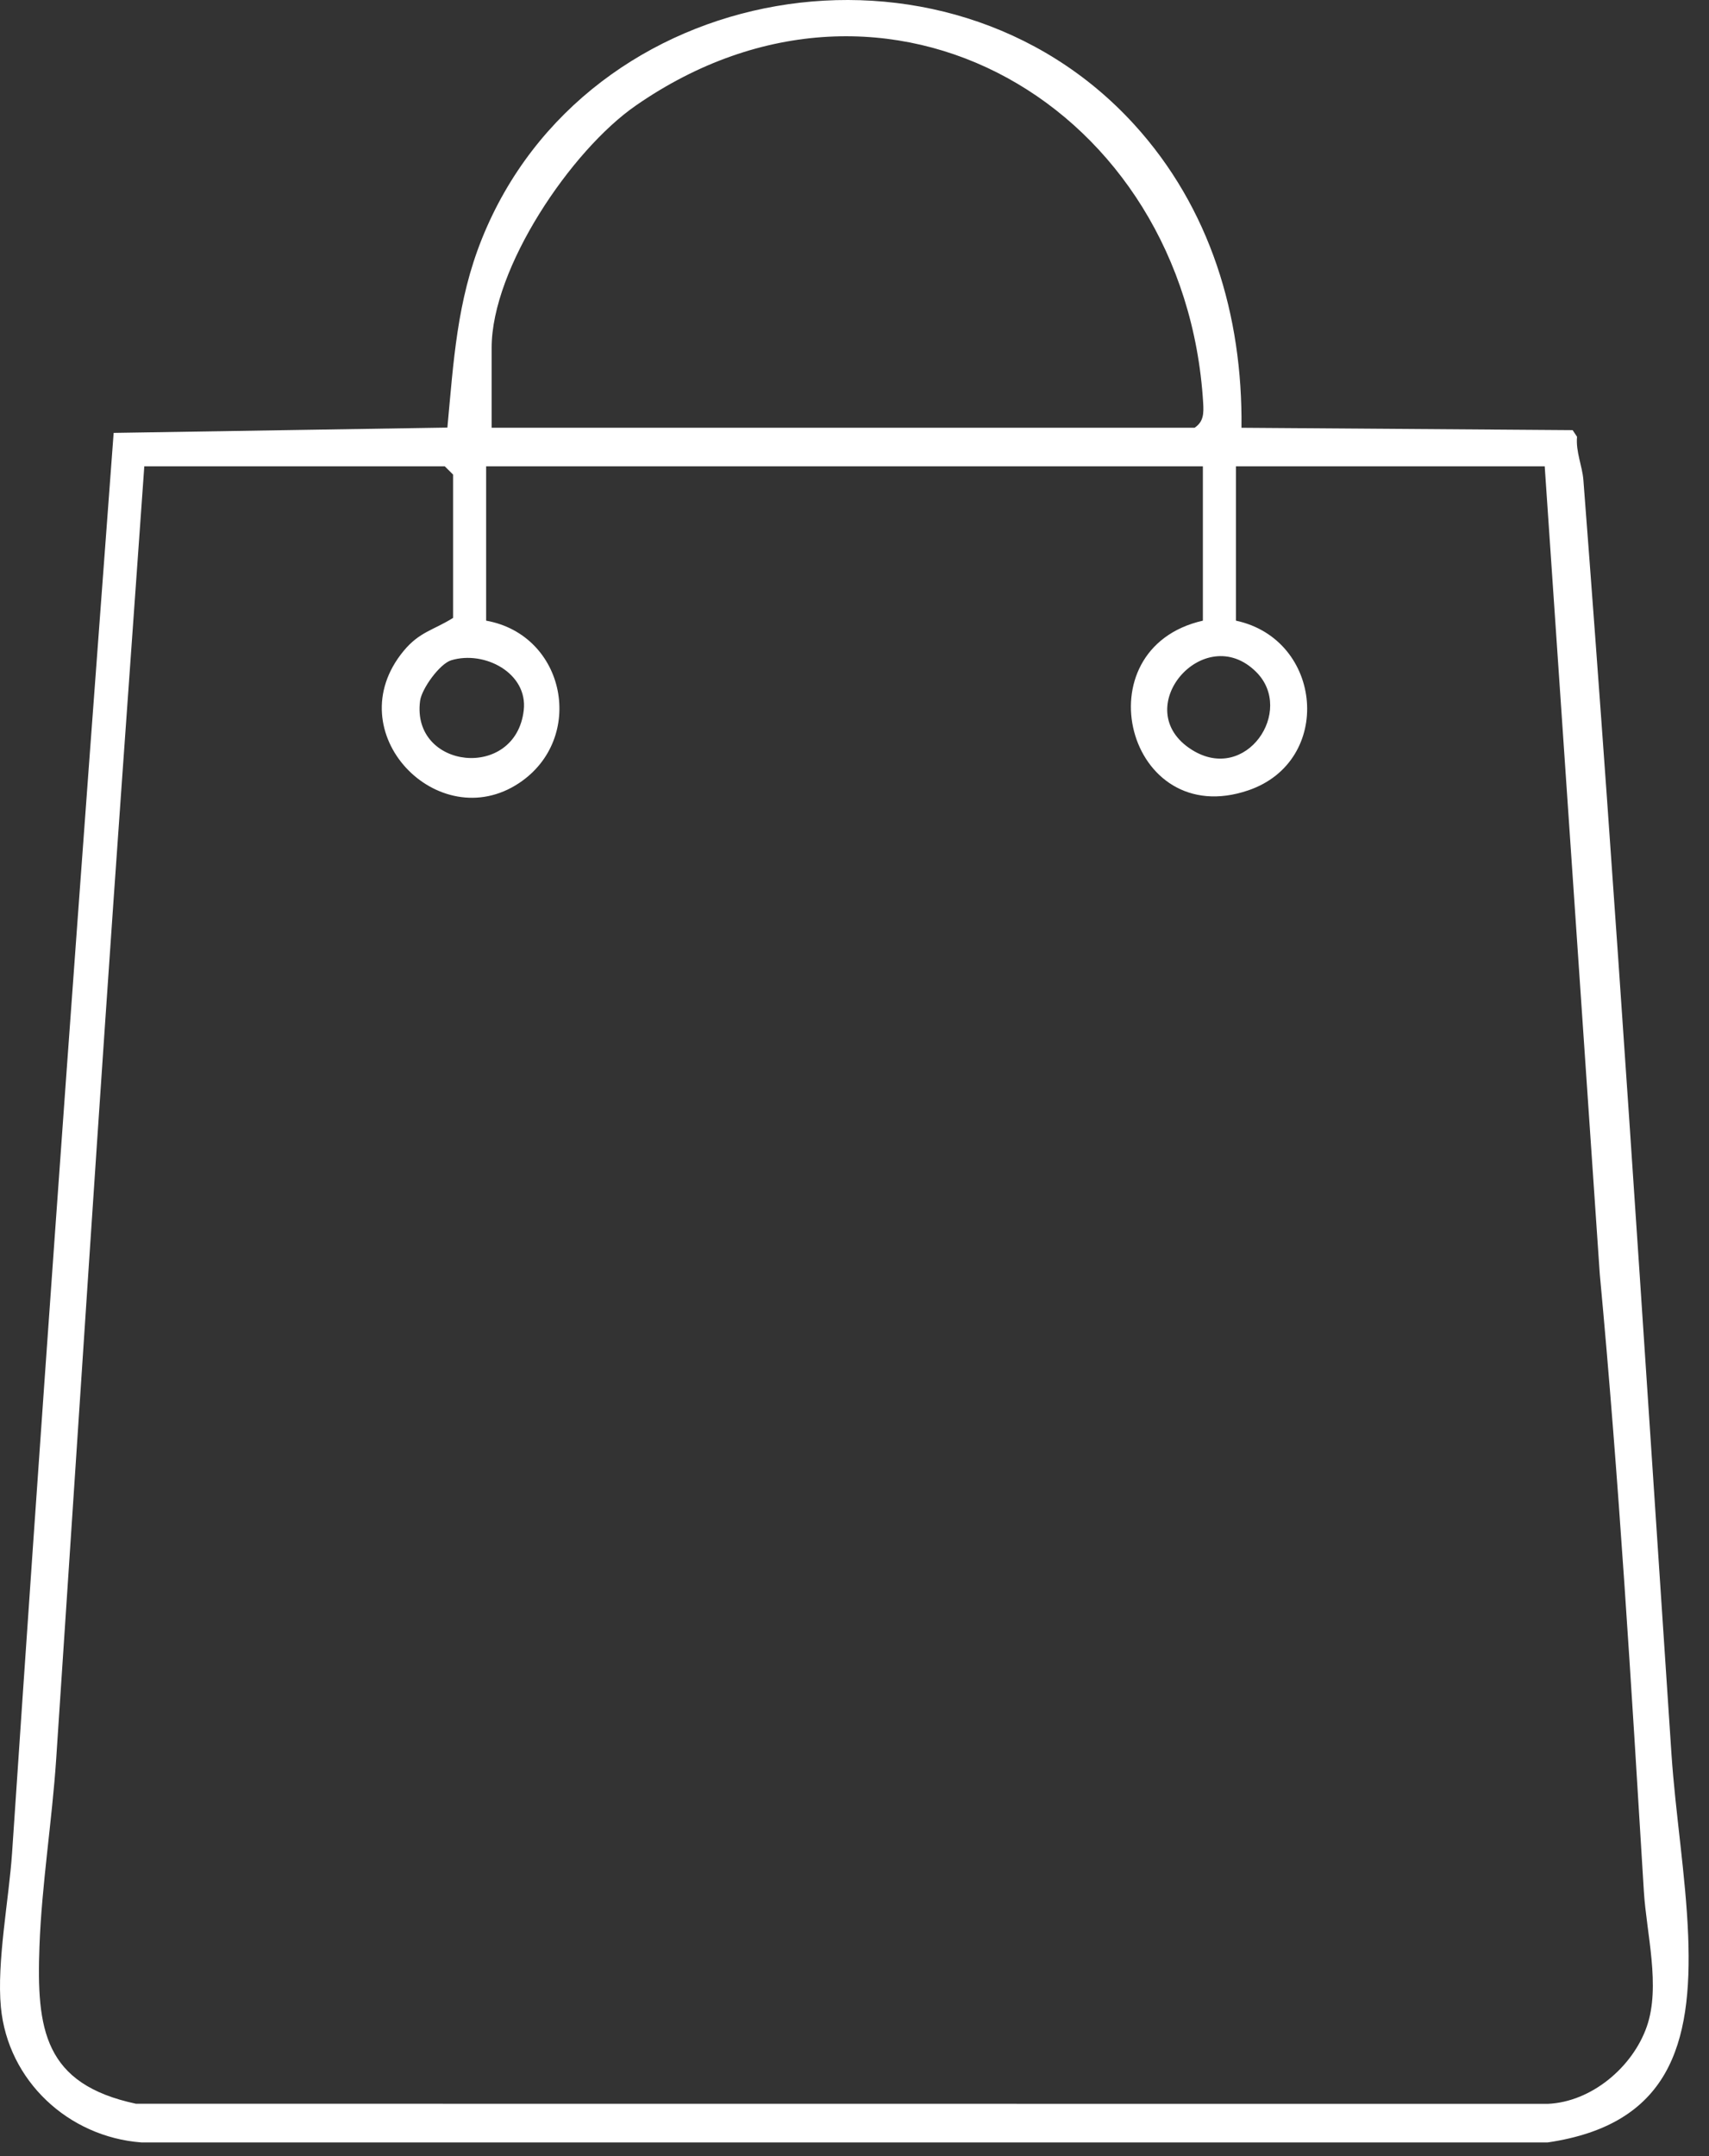 <?xml version="1.0" encoding="utf-8"?>
<svg xmlns="http://www.w3.org/2000/svg" fill="none" height="100%" overflow="visible" preserveAspectRatio="none" style="display: block;" viewBox="0 0 46 58" width="100%">
<rect x="0" y="0" width="46" height="58" fill="#333333" stroke="none"/>
<g id="Group 13">
<path d="M33.416 11.507L42.33 11.571L42.448 11.749C42.411 12.153 42.591 12.54 42.619 12.913C43.497 24.304 44.227 35.746 44.989 47.173C45.096 48.779 45.375 50.457 45.439 52.063C45.557 55.018 44.915 57.152 41.659 57.632H3.804C1.839 57.483 0.212 55.972 0.024 53.994C-0.091 52.779 0.241 51.091 0.325 49.843C1.07 38.724 1.872 27.564 2.699 16.476L3.059 11.645L12.042 11.502C12.208 9.726 12.298 8.1 12.971 6.424C15.788 -0.591 25.437 -2.228 30.526 3.346C32.575 5.591 33.45 8.488 33.416 11.507ZM13.233 11.506H32.155C32.4 11.342 32.401 11.117 32.385 10.84C31.907 2.894 23.894 -1.868 17.106 2.845C15.373 4.048 13.233 7.208 13.233 9.356V11.506ZM13.085 16.696C15.234 17.08 15.774 19.869 13.97 21.066C11.799 22.506 9.059 19.701 10.861 17.514C11.289 16.995 11.661 16.956 12.195 16.622V12.766L11.972 12.544H3.884L3.288 20.921C2.661 29.732 2.099 38.519 1.512 47.322C1.402 48.974 1.122 50.708 1.062 52.359C0.981 54.589 1.182 56.063 3.659 56.591L41.659 56.594C42.838 56.544 43.947 55.604 44.326 54.514C44.703 53.433 44.316 52.005 44.247 50.881C43.908 45.34 43.576 39.784 43.06 34.272L41.578 12.544H33.268V16.696C35.612 17.199 35.9 20.473 33.604 21.259C30.335 22.378 29.074 17.448 32.377 16.696V12.544H13.085V16.696ZM12.146 17.761C11.837 17.854 11.35 18.525 11.307 18.855C11.066 20.696 13.877 21.006 14.097 19.108C14.213 18.108 13.044 17.491 12.146 17.761ZM33.814 18.078C32.409 16.673 30.337 19.083 32.087 20.174C33.542 21.081 34.857 19.121 33.814 18.078Z" fill="white" id="Vector"/>
</g>
</svg>